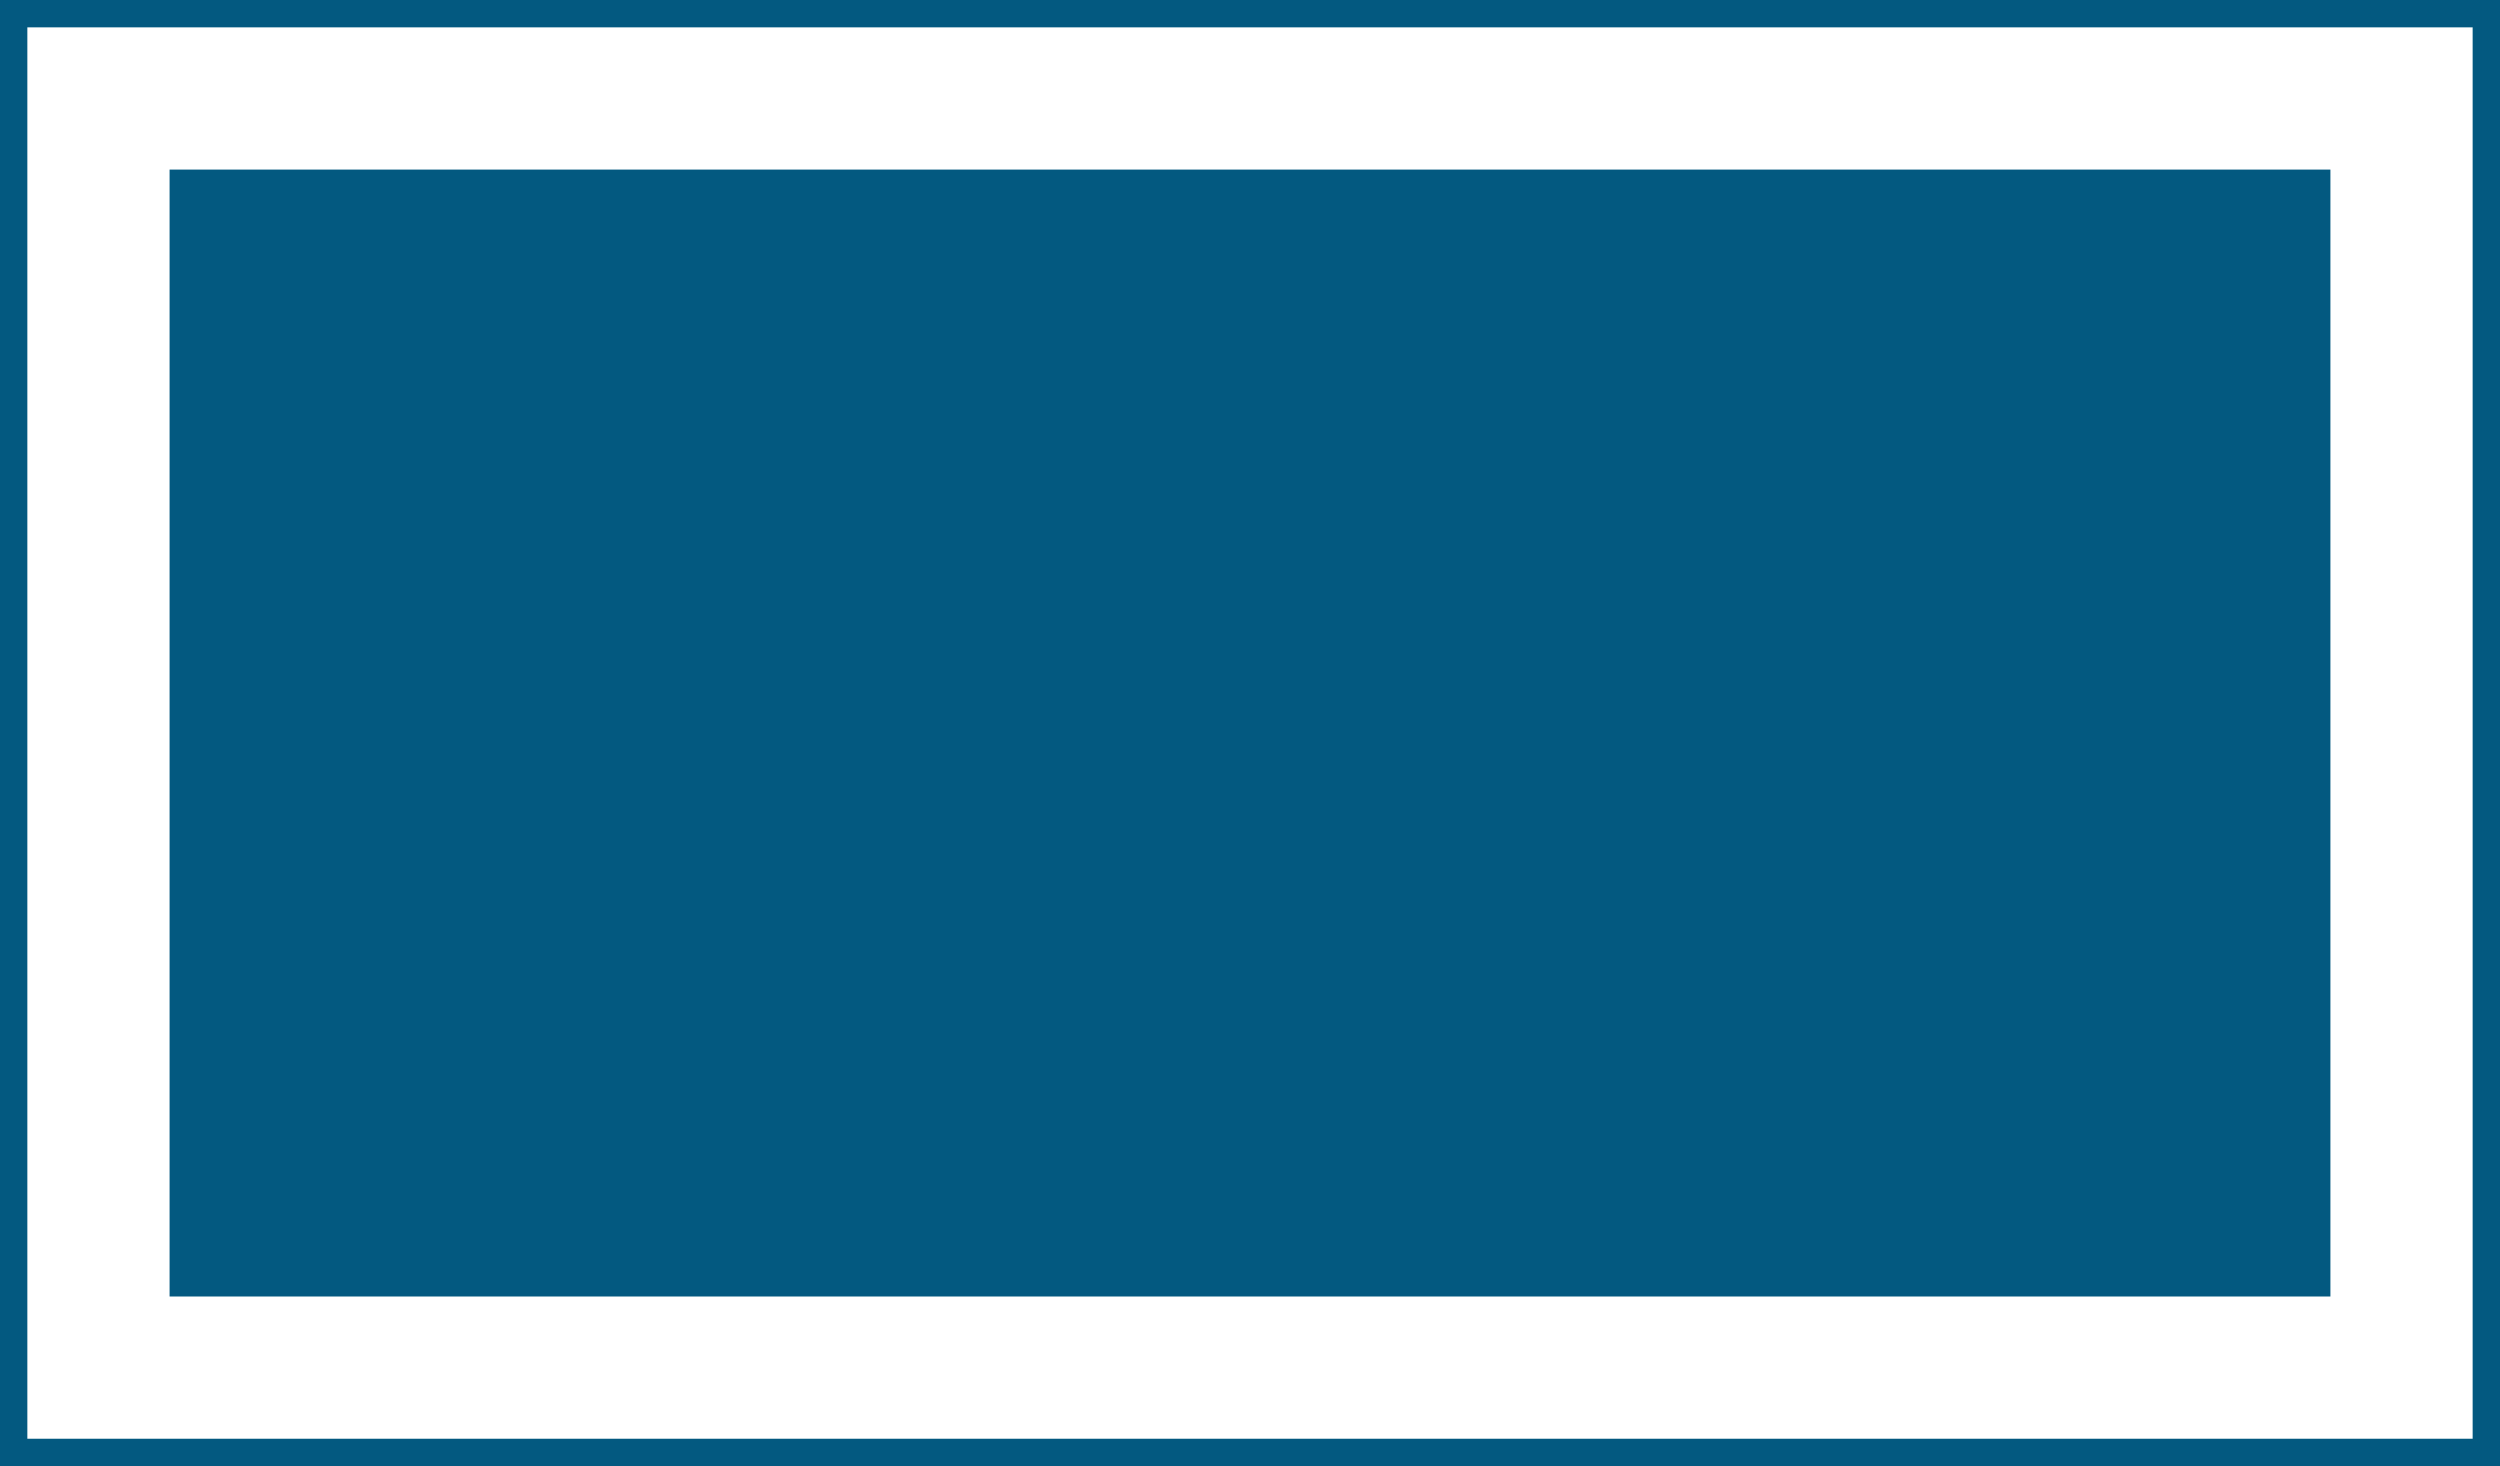 <?xml version="1.0" encoding="UTF-8" standalone="no"?><!-- Generator: Adobe Illustrator 21.0.2, SVG Export Plug-In . SVG Version: 6.00 Build 0)  --><svg xmlns="http://www.w3.org/2000/svg" enable-background="new 0 0 457 268" fill="#000000" id="Layer_1" version="1.1" viewBox="0 0 457 268" x="0px" xml:space="preserve" y="0px">
<g id="change1_1"><path d="m163 31h-132v206h395v-206h-263zm131-31h-294v268h457v-268h-163zm158 168v95h-447v-258h447v163z" fill="#035980"/></g>
</svg>